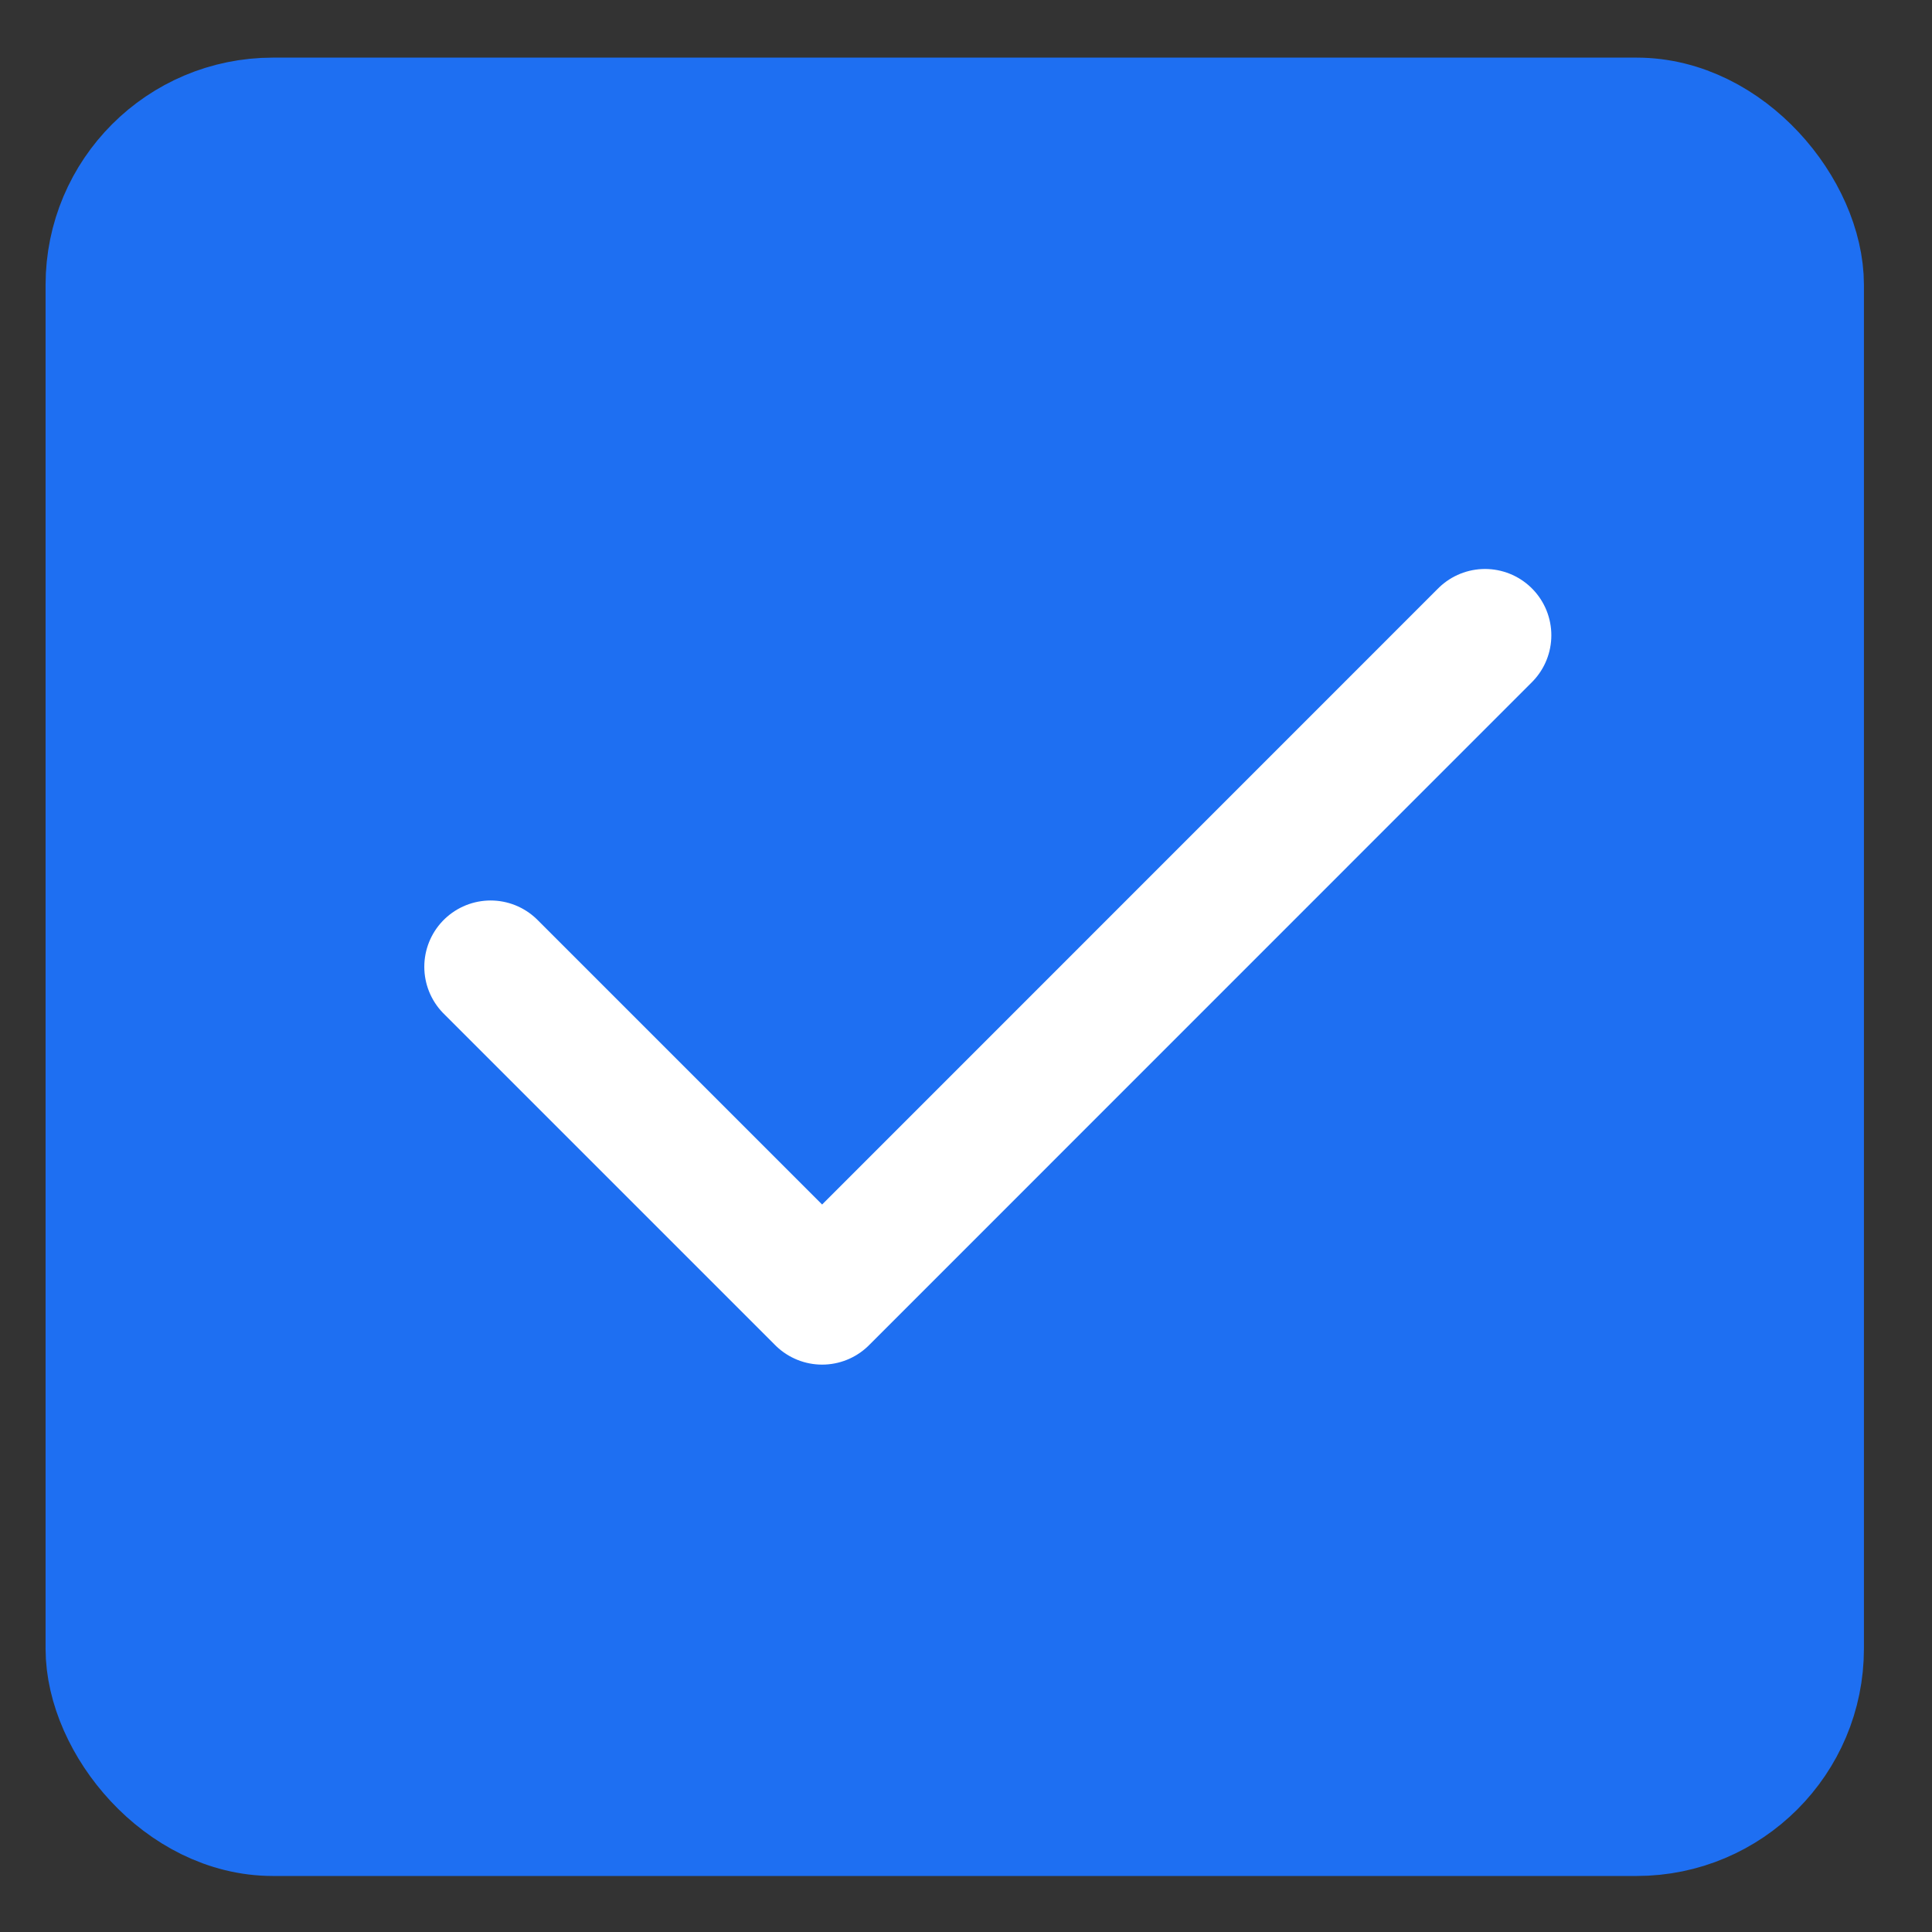 <svg width="17" height="17" viewBox="0 0 17 17" fill="none" xmlns="http://www.w3.org/2000/svg">
<rect x="0" y="0" width="17" height="17" fill="#333333" stroke="none"/>
<rect x="0.901" y="1.007" width="15" height="15" rx="1.5" fill="#1E6FF2" stroke="#1E6FF2"/>
<path d="M4.317 8.507L7.234 11.424L13.067 5.59" stroke="white" stroke-width="1.167" stroke-linecap="round" stroke-linejoin="round"/>
</svg>
